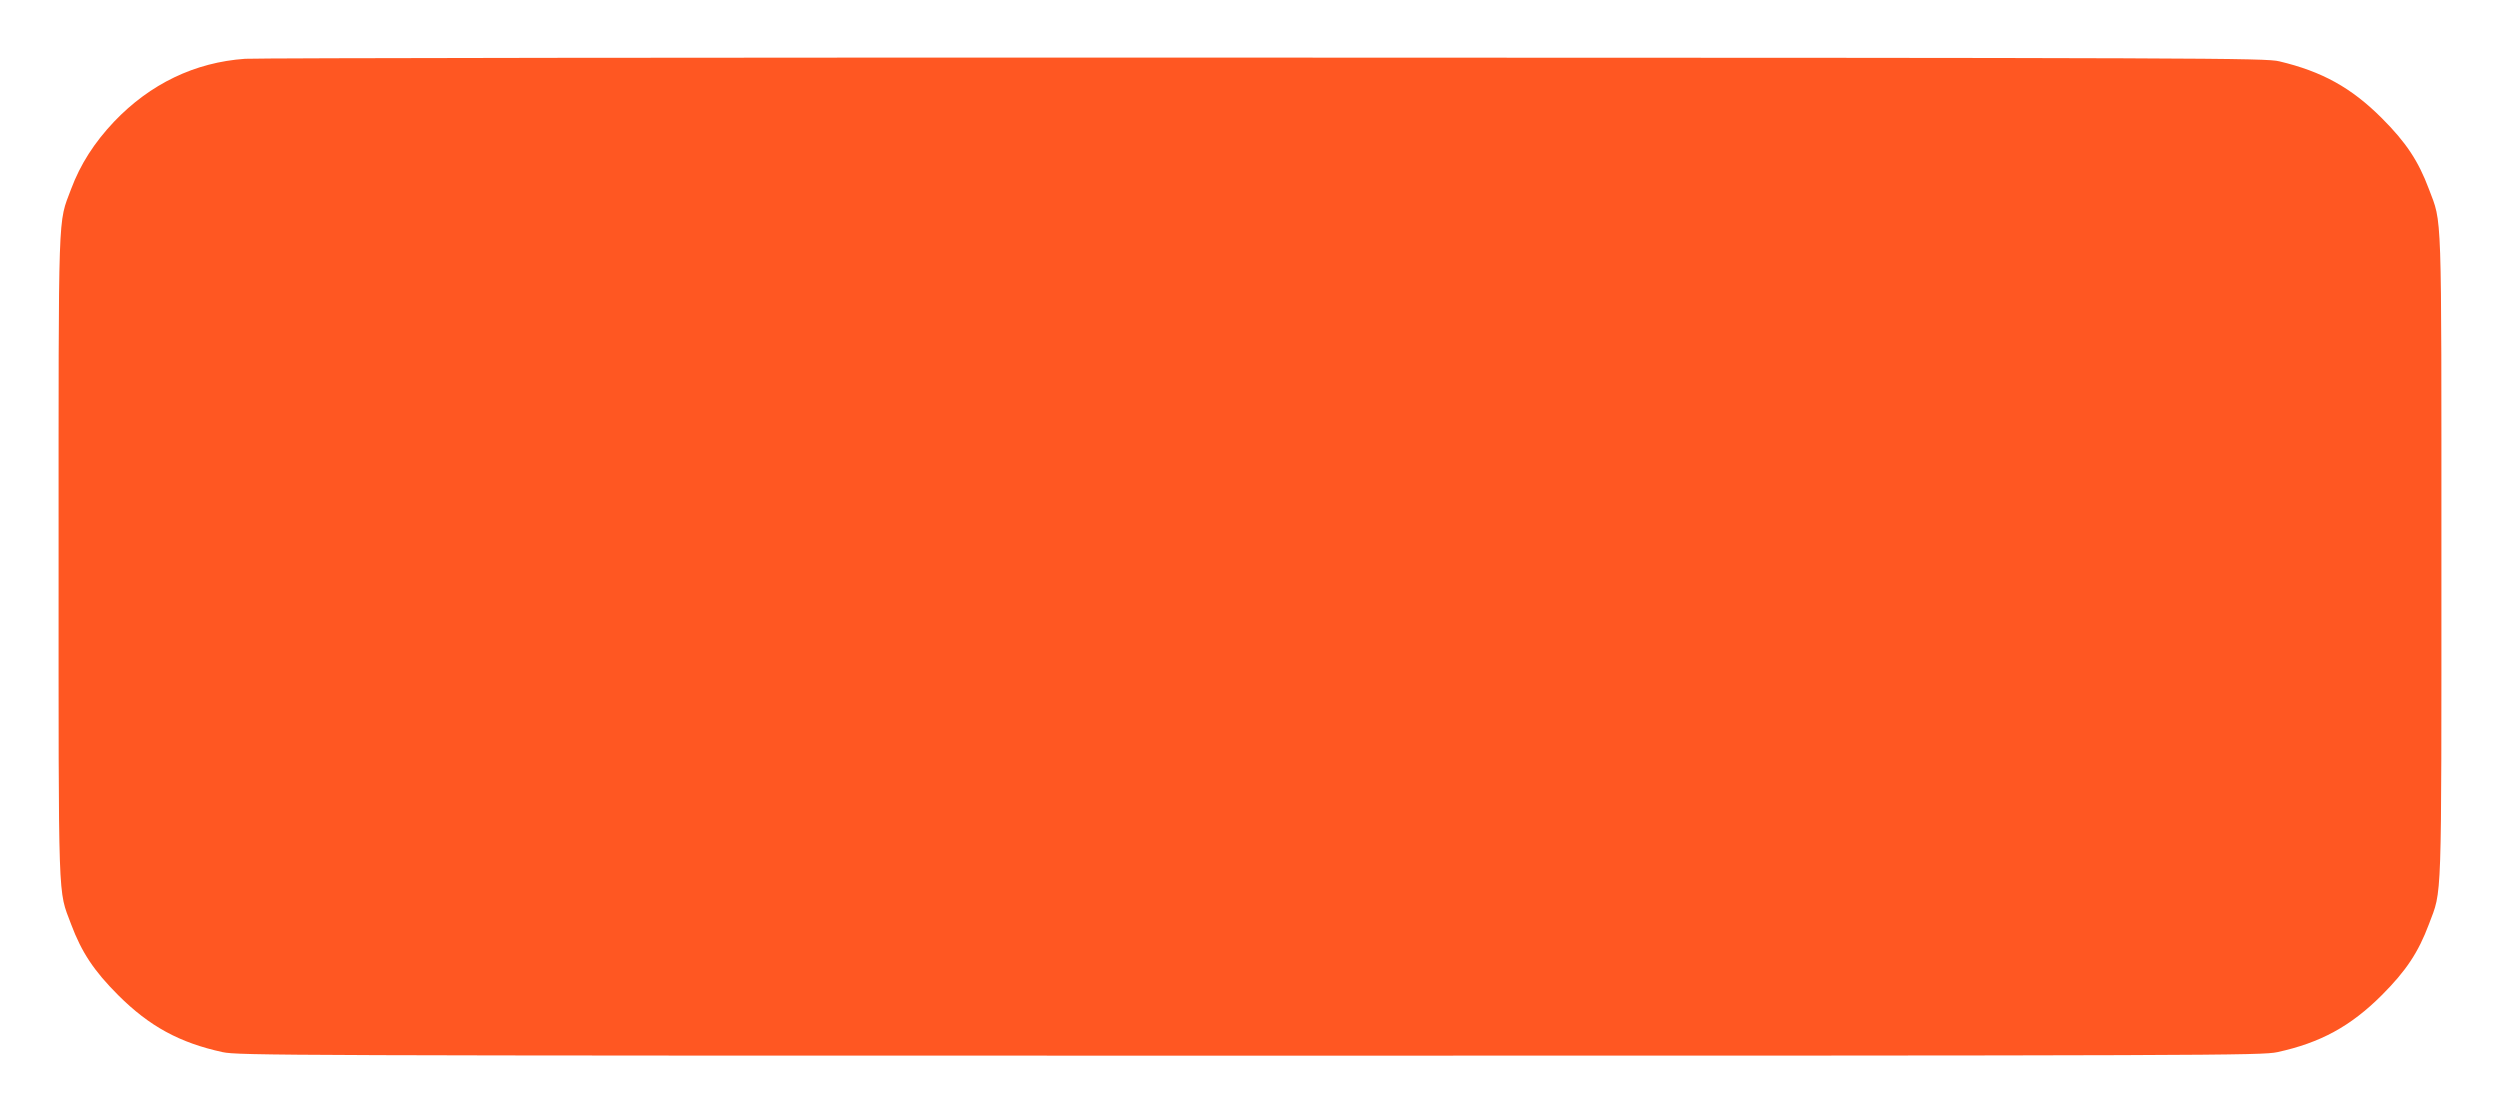 <?xml version="1.0" standalone="no"?>
<!DOCTYPE svg PUBLIC "-//W3C//DTD SVG 20010904//EN"
 "http://www.w3.org/TR/2001/REC-SVG-20010904/DTD/svg10.dtd">
<svg version="1.0" xmlns="http://www.w3.org/2000/svg"
 width="1280pt" height="570pt" viewBox="0 0 1280 570"
 preserveAspectRatio="xMidYMid meet">
<g transform="translate(0,570) scale(0.1,-0.1)"
fill="#ff5722" stroke="none">
<path d="M1255 5399 c-257 -18 -486 -128 -671 -322 -101 -107 -172 -217 -220
-345 -68 -182 -64 -68 -64 -1882 0 -1814 -4 -1700 64 -1882 54 -144 117 -239
241 -363 160 -160 315 -244 535 -292 82 -17 285 -18 5260 -18 4975 0 5178 1
5260 18 220 48 375 132 535 292 124 124 187 219 241 363 68 182 64 68 64 1882
0 1814 4 1700 -64 1882 -54 144 -117 239 -241 363 -156 156 -306 239 -525 291
-71 17 -324 18 -5190 19 -2813 1 -5164 -2 -5225 -6z"/>
</g>
</svg>
